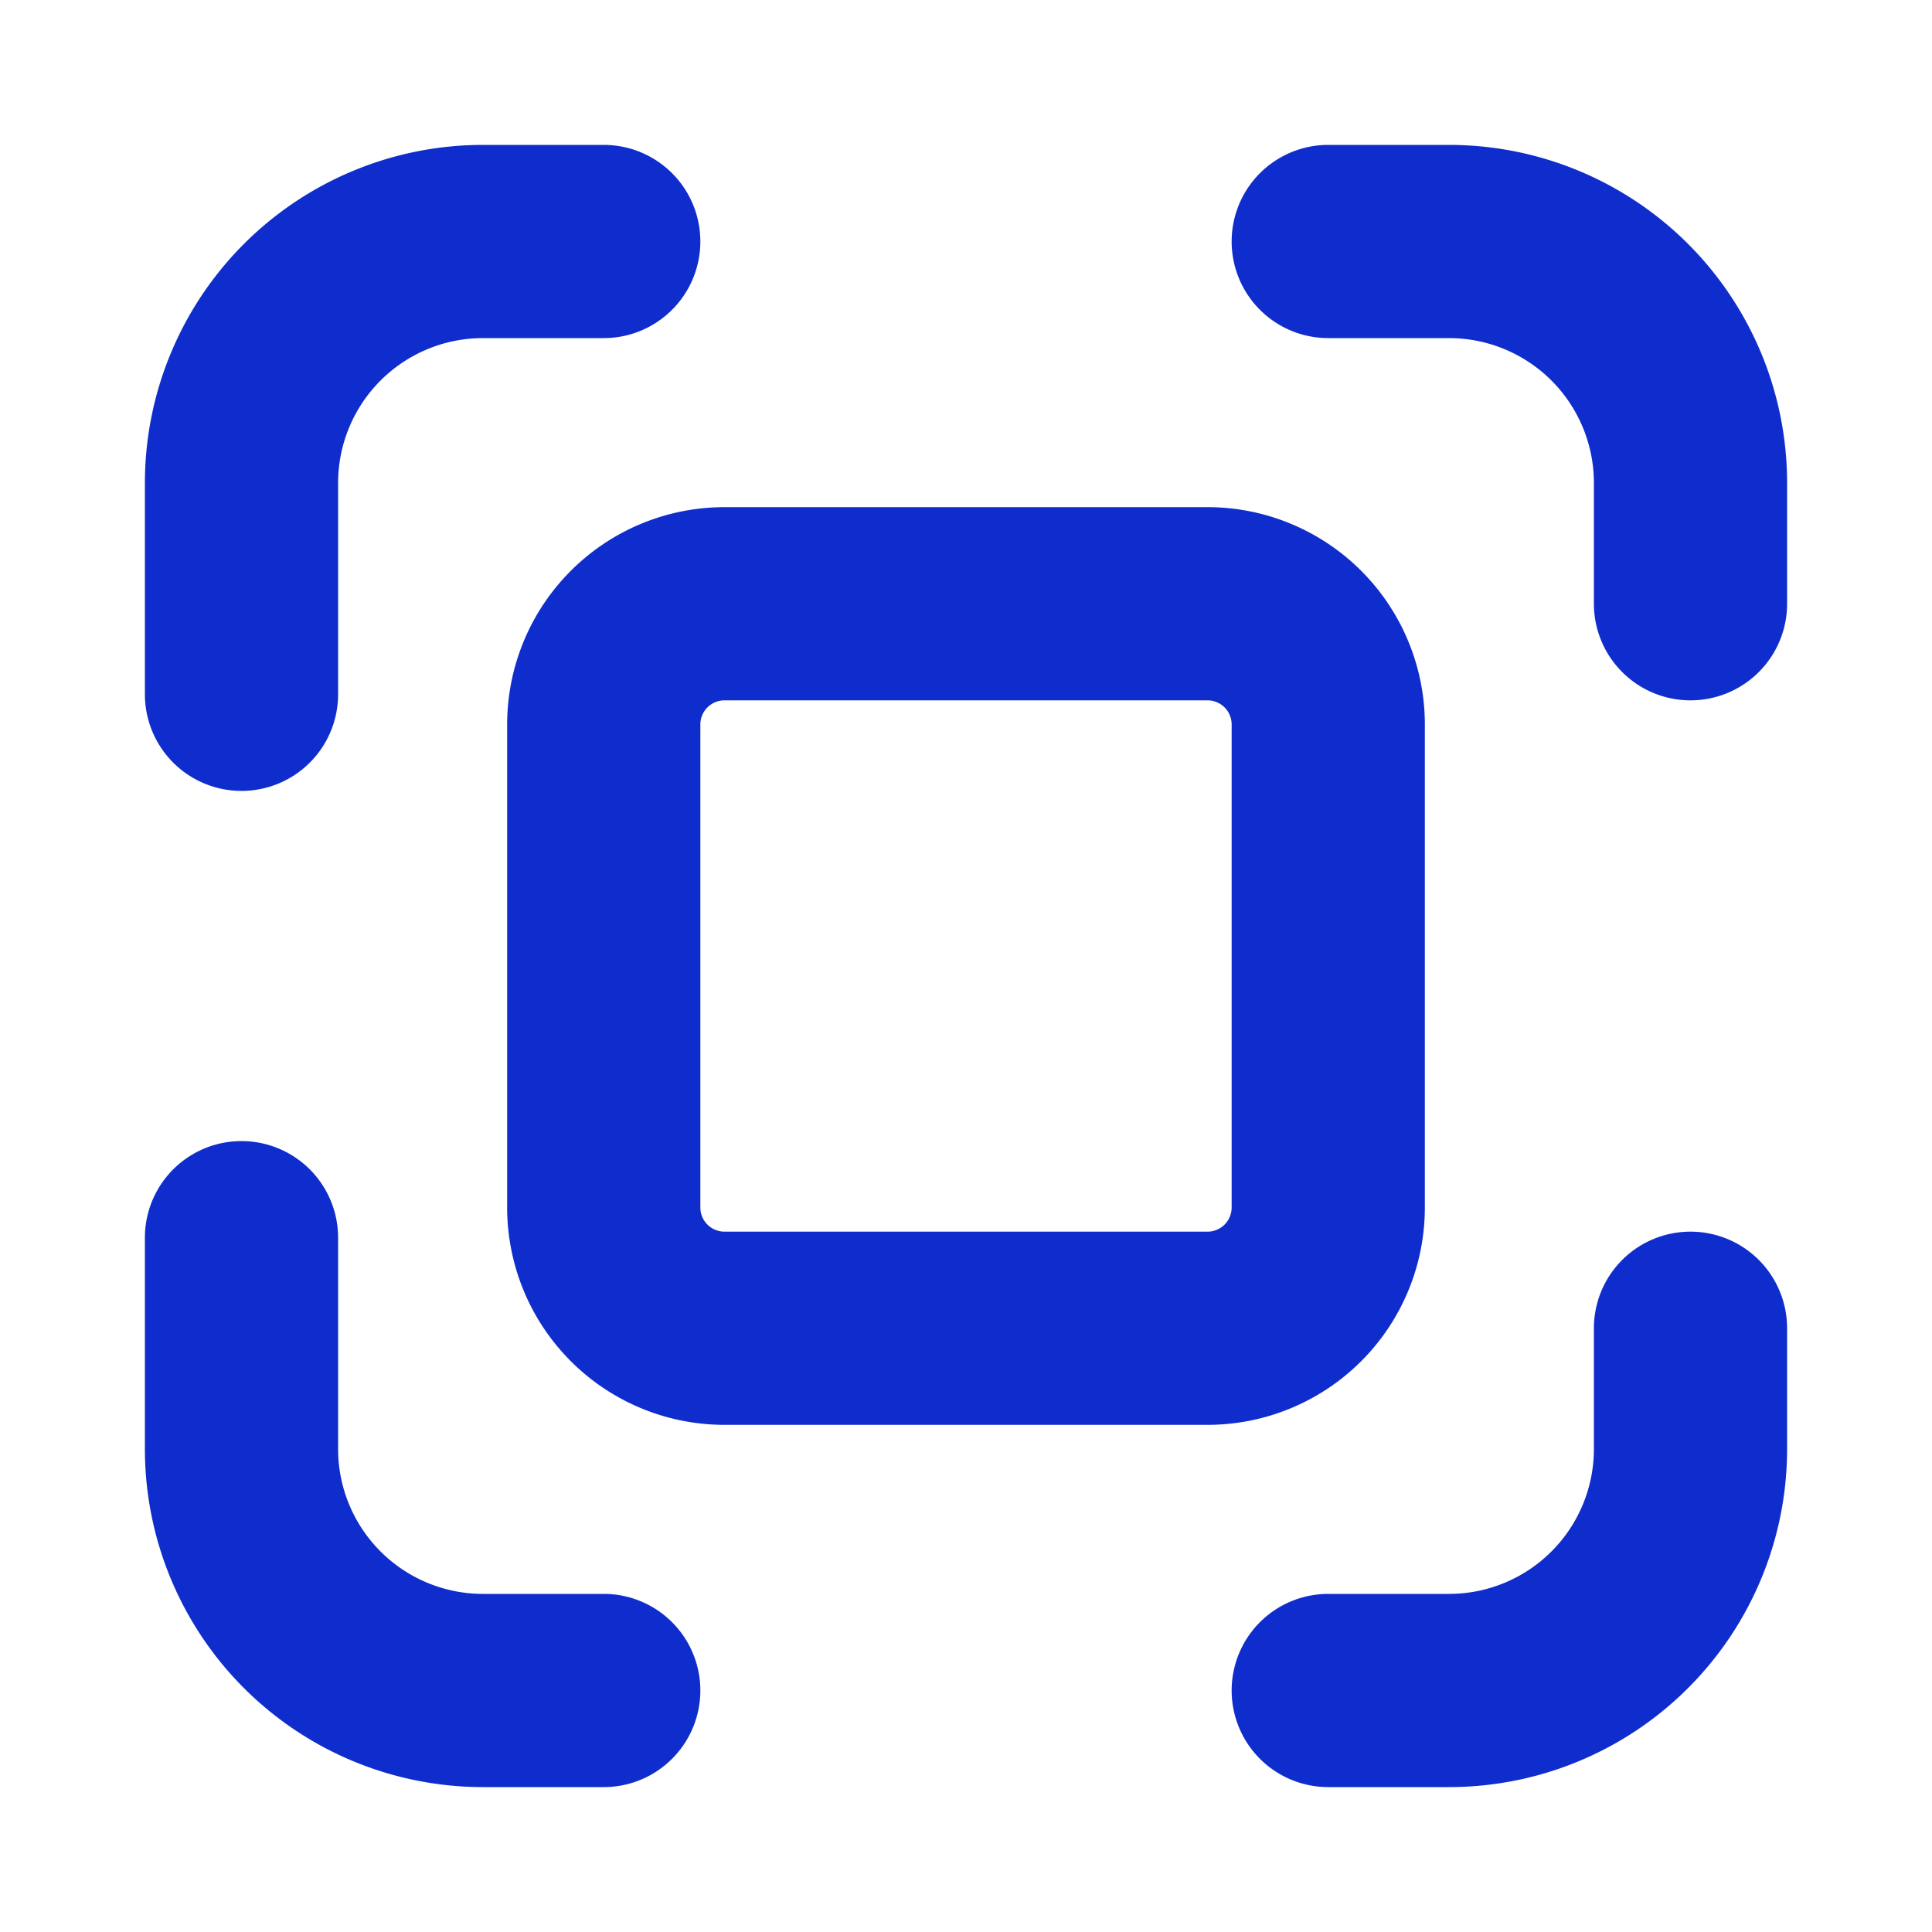 <?xml version="1.0" standalone="no"?><!DOCTYPE svg PUBLIC "-//W3C//DTD SVG 1.1//EN" "http://www.w3.org/Graphics/SVG/1.1/DTD/svg11.dtd"><svg class="icon" width="200px" height="200.00px" viewBox="0 0 1024 1024" version="1.1" xmlns="http://www.w3.org/2000/svg"><path d="M947.2 768a179.2 179.2 0 0 1-179.2 179.2h-64a51.2 51.2 0 0 1 0-102.4h64a76.8 76.8 0 0 0 76.8-76.8v-64a51.2 51.2 0 0 1 102.4 0v64z m-576 128a51.2 51.2 0 0 1-51.2 51.2H256A179.2 179.2 0 0 1 76.8 768v-112a51.2 51.2 0 1 1 102.4 0V768A76.8 76.8 0 0 0 256 844.8h64a51.2 51.2 0 0 1 51.2 51.2zM128 419.2a51.2 51.2 0 0 1-51.2-51.2V256A179.2 179.2 0 0 1 256 76.8h64a51.2 51.2 0 0 1 0 102.4H256A76.8 76.8 0 0 0 179.2 256v112a51.2 51.2 0 0 1-51.2 51.2z m768-48a51.2 51.2 0 0 1-51.2-51.2V256A76.8 76.8 0 0 0 768 179.2h-64a51.2 51.2 0 0 1 0-102.4h64A179.2 179.2 0 0 1 947.2 256v64a51.2 51.2 0 0 1-51.2 51.2zM755.2 640a115.2 115.2 0 0 1-115.2 115.2H384A115.2 115.2 0 0 1 268.8 640V384A115.2 115.2 0 0 1 384 268.8h256A115.2 115.2 0 0 1 755.2 384v256z m-115.2 12.8a12.8 12.8 0 0 0 12.8-12.8V384a12.8 12.8 0 0 0-12.8-12.8H384a12.8 12.8 0 0 0-12.8 12.8v256c0 7.104 5.76 12.8 12.8 12.8h256z" fill="#0f2dcc" /></svg>